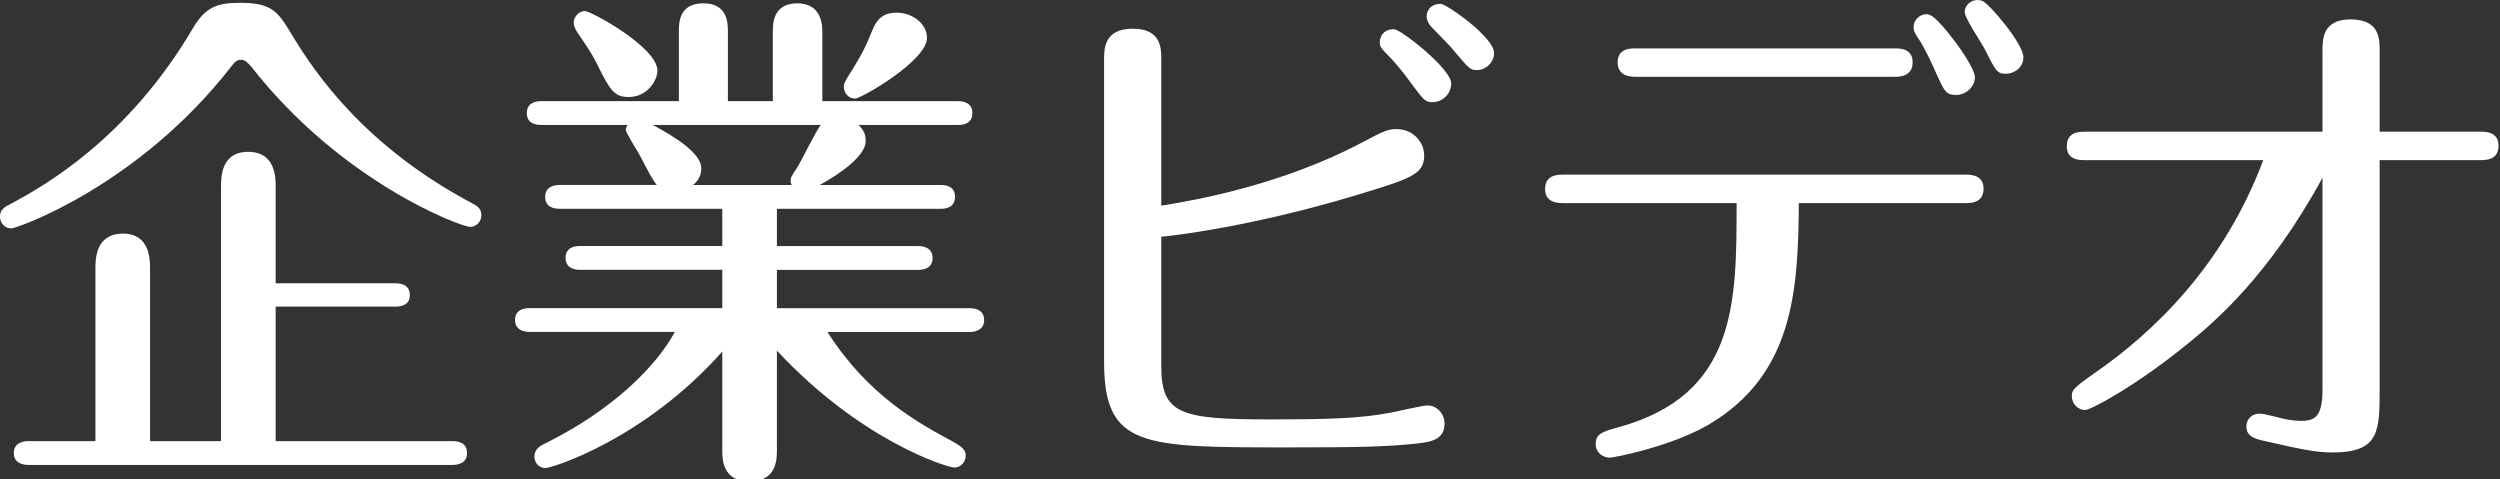 <?xml version="1.0" encoding="utf-8"?>
<!-- Generator: Adobe Illustrator 25.3.1, SVG Export Plug-In . SVG Version: 6.00 Build 0)  -->
<svg version="1.1" id="レイヤー_1" xmlns="http://www.w3.org/2000/svg" xmlns:xlink="http://www.w3.org/1999/xlink" x="0px"
	 y="0px" viewBox="0 0 459 88" style="enable-background:new 0 0 459 88;" xml:space="preserve">
<rect x="0" y="0" width="459" height="88" fill="#333333" stroke="none"/>
<style type="text/css">
	.st0{fill:#FFFFFF;}
</style>
<g>
	<path class="st0" d="M42.46,12.21C25.4,34.15,3.09,41.94,2.06,41.94C1.03,41.94,0,41.09,0,39.76s0.94-1.8,1.87-2.28
		c6.28-3.33,21.65-12.06,33.55-32.3c2.34-3.99,4.59-4.66,8.72-4.66c5.9,0,6.94,1.71,9.47,5.89c4.5,7.51,13.78,20.71,33.18,30.97
		c0.94,0.47,1.59,1.04,1.59,2.09c0,1.33-1.03,2.19-2.06,2.19c-1.59,0-23.52-8.08-40.21-29.45c-0.66-0.67-1.03-1.24-1.88-1.24
		C43.49,10.97,43.11,11.35,42.46,12.21z M40.58,80.99V34.34c0-1.8,0-6.46,4.97-6.46c5.06,0,5.06,4.75,5.06,6.37v17.76h22.02
		c0.84,0,2.62,0.19,2.62,2.19c0,1.9-1.78,2.09-2.62,2.09H50.61v24.7h32.52c0.84,0,2.62,0.19,2.62,2.19c0,1.9-1.69,2.18-2.62,2.18
		H5.15c-0.84,0-2.62-0.29-2.62-2.18c0-1.9,1.78-2.19,2.62-2.19h12.37V49.26c0-1.62,0-6.37,5.06-6.37c4.97,0,4.97,4.85,4.97,6.37
		v31.73H40.58z"/>
	<path class="st0" d="M132.61,38.33h-29.9c-0.84,0-2.62-0.19-2.62-2.19c0-1.9,1.69-2.18,2.62-2.18h17.9
		c-0.84-0.76-3.09-5.51-3.84-6.65c-0.38-0.57-1.87-3.13-1.87-3.42s0.09-0.47,0.28-0.95H99.34c-0.84,0-2.62-0.19-2.62-2.18
		c0-1.9,1.69-2.19,2.62-2.19h25.3V5.84c0-1.62,0-5.23,4.5-5.23c4.5,0,4.5,3.71,4.5,5.23v12.73h8.25V5.84c0-1.43,0-5.23,4.5-5.23
		c4.59,0,4.59,4.28,4.59,5.23v12.73h24.93c0.94,0,2.62,0.29,2.62,2.19c0,1.9-1.59,2.18-2.62,2.18h-18.28
		c0.94,0.95,1.31,1.71,1.31,2.95c0,2.75-4.69,5.99-8.43,8.08h22.21c0.94,0,2.62,0.19,2.62,2.18c0,1.9-1.59,2.19-2.62,2.19h-30.08
		v6.84h25.96c0.94,0,2.62,0.29,2.62,2.19c0,1.9-1.69,2.18-2.62,2.18h-25.96v7.03h35.43c0.75,0,2.62,0.19,2.62,2.18
		c0,1.9-1.78,2.19-2.62,2.19h-26.15c7.5,11.78,16.87,16.82,23.05,20.14c1.69,0.95,2.34,1.52,2.34,2.57c0,1.14-0.94,2.18-2.06,2.18
		c-1.31,0-17.15-4.84-32.61-21.47V82.6c0,1.71,0,5.79-5.06,5.79c-4.97,0-4.97-4.18-4.97-5.7V64.55
		c-14.34,16.15-31.3,21.38-32.43,21.38c-1.41,0-2.06-1.14-2.06-2.09c0-1.43,1.03-2,2.44-2.66c12.09-6.08,19.96-13.97,23.34-20.24
		H97.18c-0.84,0-2.62-0.29-2.62-2.19c0-1.9,1.69-2.18,2.62-2.18h35.43v-7.03h-26.15c-0.94,0-2.62-0.29-2.62-2.18
		c0-1.9,1.59-2.19,2.62-2.19h26.15V38.33z M115.46,17.81c-2.62,0-3.37-1.04-5.81-5.99c-1.12-2.28-2.44-4.08-3.66-5.89
		c-0.38-0.57-0.66-1.24-0.66-1.71c0-1.24,1.03-2.19,2.06-2.19c1.12,0,13.31,6.65,13.31,10.93
		C120.71,14.87,118.74,17.81,115.46,17.81z M119.86,22.94c4.22,2.28,8.9,5.23,8.9,7.98c0,1.24-0.56,2.28-1.5,3.04h18.09
		c-0.09-0.19-0.19-0.38-0.19-0.76c0-0.48,0.09-0.86,1.22-2.47c0.66-1.04,3.47-6.75,4.31-7.79H119.86z M170.19,6.98
		c0,4.18-12.09,11.12-13.21,11.12s-2.06-0.95-2.06-2.19c0-0.38,0.09-0.85,1.22-2.56c1.69-2.75,2.53-4.08,3.94-7.6
		c0.84-2.09,1.87-3.42,4.59-3.42C167.38,2.33,170.19,4.23,170.19,6.98z"/>
	<path class="st0" d="M213.21,67.12c0,8.93,3.37,9.88,19.96,9.88c11.06,0,16.68-0.19,22.12-1.23c1.12-0.19,5.81-1.33,6.84-1.33
		c1.59,0,3.09,1.42,3.09,3.33c0,3.13-2.81,3.42-5.53,3.71c-5.72,0.57-10.59,0.66-23.24,0.66c-26.8,0-33.74,0-33.74-15.77V10.97
		c0-2,0-5.7,5.25-5.7s5.25,3.61,5.25,5.61v26.88c5.91-0.95,22.02-3.71,37.02-11.68c3.75-2,4.59-2.38,6.19-2.38
		c2.91,0,5.06,2.28,5.06,4.84c0,3.51-2.53,4.28-12.56,7.32c-18.93,5.7-33.36,7.41-35.71,7.6V67.12z M266.44,15.34
		c0,1.8-1.5,3.42-3.47,3.42c-1.31,0-1.69-0.57-3.56-3.04c-2.25-3.13-3.47-4.46-5.06-6.08c-0.66-0.67-1.03-1.04-1.03-1.9
		c0-0.47,0.28-2.38,2.62-2.38C257.16,5.37,266.44,12.59,266.44,15.34z M274.31,9.74c0,1.62-1.41,3.13-3.19,3.13
		c-1.22,0-1.5-0.38-4.31-3.71c-0.56-0.76-3.66-3.8-4.22-4.46c-0.28-0.38-0.66-1.04-0.66-1.71c0-0.47,0.28-2.28,2.62-2.28
		C265.5,0.71,274.31,6.79,274.31,9.74z"/>
	<path class="st0" d="M287.15,37.29c-1.03,0-3.47,0-3.47-2.57c0-2.66,2.34-2.66,3.47-2.66h73.66c0.94,0,3.37,0,3.37,2.57
		c0,2.66-2.34,2.66-3.37,2.66h-30.55c-0.09,16.43-1.12,31.63-16.68,40.75c-7.12,4.08-17.43,5.99-17.99,5.99
		c-1.31,0-2.62-0.95-2.62-2.47c0-1.9,1.12-2.28,4.22-3.13c21.65-5.99,21.65-22.71,21.65-41.14H287.15z M347.79,8.88
		c1.03,0,3.37,0,3.37,2.56c0,2.57-2.34,2.66-3.37,2.66h-47.42c-1.03,0-3.37-0.09-3.37-2.66c0-2.56,2.34-2.56,3.37-2.56H347.79z
		 M362.59,14.2c0,1.62-1.5,3.23-3.47,3.23c-1.87,0-2.16-0.76-3.56-3.8c-0.75-1.81-2.25-4.85-2.91-5.89
		c-1.22-1.8-1.31-2.09-1.31-2.75c0-1.52,1.31-2.38,2.34-2.38c0.28,0,0.56,0.09,0.75,0.19C356.03,3.37,362.59,11.92,362.59,14.2z
		 M371.5,10.5c0,1.9-1.69,3.04-3.19,3.04c-1.69,0-1.87-0.47-4.03-4.75c-0.56-1.04-3.56-5.51-3.56-6.55c0-1.42,1.5-2.66,3.19-2.09
		C365.12,0.52,371.5,8.03,371.5,10.5z"/>
	<path class="st0" d="M382.83,29.4c-1.03,0-3.37,0-3.37-2.56c0-2.66,2.34-2.66,3.37-2.66h43.58V9.26c0-2,0-5.7,5.15-5.7
		c5.34,0,5.34,3.61,5.34,5.6v15.01h18.46c0.94,0,3.37,0,3.37,2.57c0,2.66-2.34,2.66-3.37,2.66h-18.46v41.99
		c0,7.7,0,11.68-8.62,11.68c-3.09,0-5.81-0.57-12.84-2.18c-2.25-0.48-3-1.24-3-2.57c0-1.42,1.03-2.38,2.44-2.38
		c0.84,0,3.47,0.76,4.03,0.86c1.5,0.38,2.81,0.47,3.56,0.47c2.62,0,3.94-0.85,3.94-5.79V32.63c-9.93,18.24-20.06,26.6-24.18,30.02
		c-9.93,8.17-18.37,12.63-19.4,12.63c-1.22,0-2.44-1.04-2.44-2.56c0-1.04,0.19-1.43,4.12-4.18c10.87-7.5,23.8-19.85,31.02-39.14
		H382.83z"/>
</g>
</svg>
